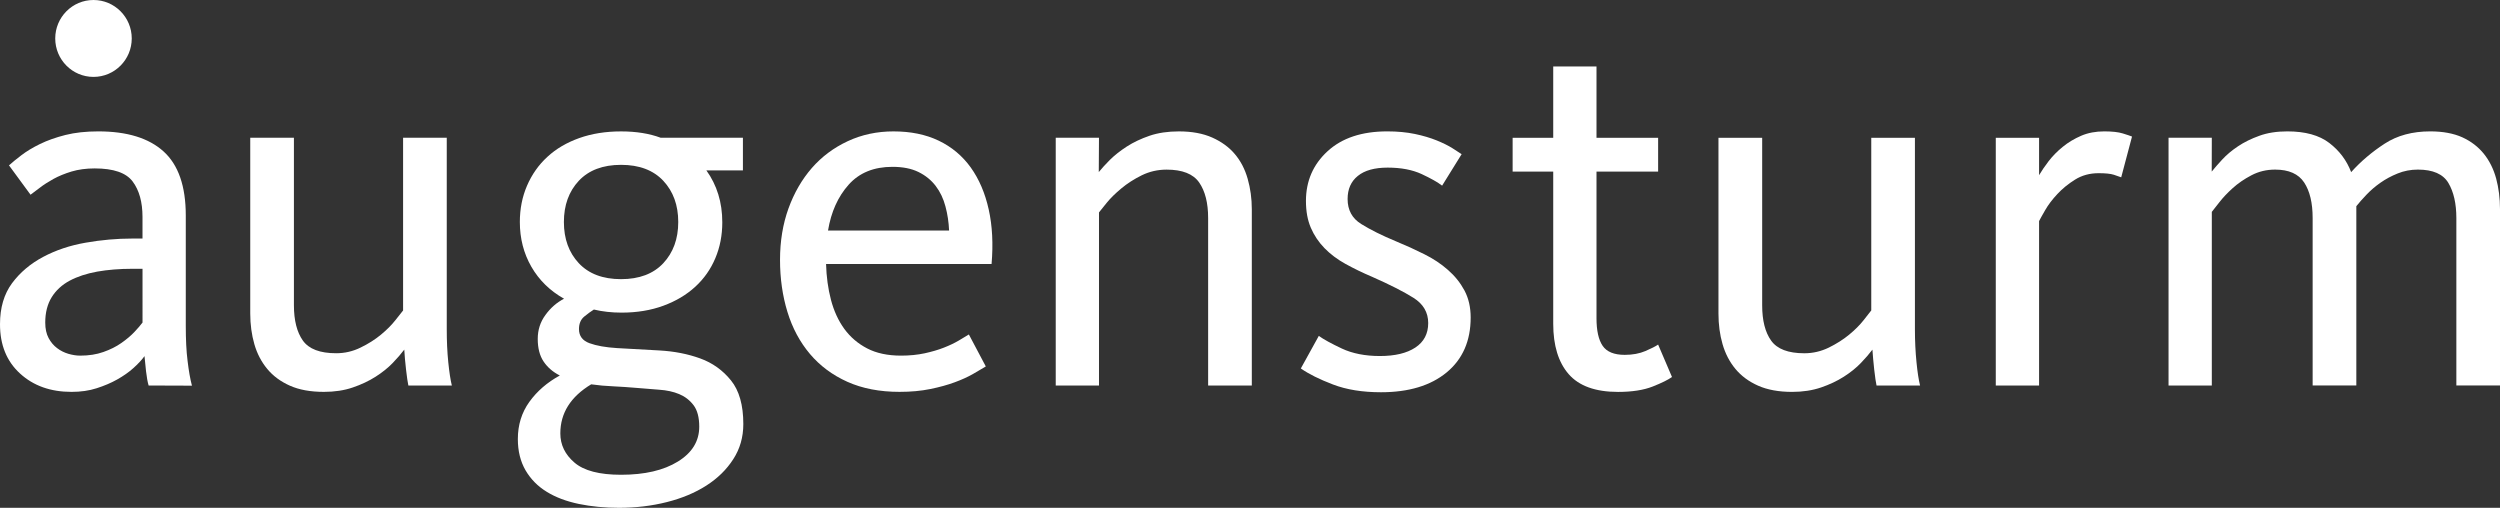 <?xml version="1.0" encoding="utf-8"?>
<!-- Generator: Adobe Illustrator 16.0.3, SVG Export Plug-In . SVG Version: 6.00 Build 0)  -->
<!DOCTYPE svg PUBLIC "-//W3C//DTD SVG 1.0//EN" "http://www.w3.org/TR/2001/REC-SVG-20010904/DTD/svg10.dtd">
<svg version="1.0" id="Ebene_1" xmlns="http://www.w3.org/2000/svg" xmlns:xlink="http://www.w3.org/1999/xlink" x="0px" y="0px"
	 width="192px" height="39px" viewBox="0 0 192 39" enable-background="new 0 0 192 39" xml:space="preserve">
<rect x="0" y="0" width="192" height="39" fill="#333333" stroke="none"/>
<g>
	<path fill="#FFFFFF" d="M14.268,25.026v-8.479c0-2.243-0.567-3.884-1.702-4.912c-1.135-1.03-2.805-1.545-5.015-1.545
		c-0.945,0-1.786,0.091-2.523,0.275c-0.736,0.187-1.387,0.417-1.952,0.692c-0.568,0.278-1.046,0.566-1.443,0.872
		c-0.393,0.301-0.71,0.558-0.943,0.769l1.655,2.256c0.184-0.132,0.421-0.31,0.71-0.534c0.289-0.225,0.637-0.448,1.045-0.675
		c0.409-0.224,0.876-0.415,1.398-0.574c0.527-0.157,1.119-0.237,1.775-0.237c1.445,0,2.421,0.337,2.92,1.011
		c0.5,0.672,0.751,1.576,0.751,2.712v1.663h-0.79c-1.187,0-2.379,0.107-3.579,0.318c-1.196,0.208-2.284,0.572-3.257,1.09
		c-0.976,0.517-1.775,1.191-2.393,2.022C0.309,22.583,0,23.635,0,24.902c0,1.587,0.512,2.849,1.542,3.787
		c1.025,0.938,2.341,1.407,3.949,1.407c0.709,0,1.354-0.091,1.931-0.278c0.581-0.187,1.108-0.408,1.582-0.676
		c0.473-0.267,0.889-0.556,1.241-0.874c0.356-0.32,0.64-0.623,0.853-0.917c0.025,0.292,0.063,0.674,0.116,1.148
		c0.054,0.476,0.122,0.844,0.2,1.108l3.327,0.012c-0.134-0.503-0.244-1.136-0.335-1.901C14.309,26.955,14.268,26.056,14.268,25.026z
		 M10.945,24.773c-0.159,0.211-0.371,0.456-0.632,0.733c-0.265,0.279-0.594,0.557-0.99,0.834c-0.395,0.28-0.856,0.508-1.384,0.694
		c-0.526,0.187-1.119,0.279-1.778,0.279c-0.286,0-0.589-0.048-0.907-0.139c-0.317-0.095-0.606-0.237-0.868-0.438
		c-0.266-0.197-0.483-0.456-0.654-0.774c-0.17-0.318-0.257-0.713-0.257-1.19c0-0.767,0.167-1.415,0.496-1.947
		c0.328-0.528,0.788-0.951,1.382-1.27c0.591-0.315,1.298-0.547,2.111-0.695c0.82-0.144,1.715-0.217,2.692-0.217h0.79V24.773z"/>
	<path fill="#FFFFFF" d="M34.311,25.296V10.579h-3.354v13.266c-0.105,0.132-0.303,0.382-0.595,0.751
		c-0.291,0.371-0.659,0.738-1.107,1.109c-0.448,0.37-0.966,0.7-1.562,0.988c-0.594,0.293-1.219,0.436-1.878,0.436
		c-1.24,0-2.088-0.322-2.552-0.969c-0.459-0.646-0.69-1.551-0.69-2.713V10.579h-3.354v13.5c0,0.845,0.107,1.63,0.316,2.356
		c0.21,0.726,0.539,1.357,0.991,1.9c0.447,0.541,1.027,0.969,1.74,1.286c0.708,0.316,1.581,0.475,2.61,0.475
		c0.817,0,1.558-0.111,2.214-0.337c0.661-0.224,1.247-0.502,1.759-0.829c0.517-0.33,0.952-0.68,1.309-1.05
		c0.356-0.369,0.652-0.712,0.891-1.03c0.024,0.446,0.07,0.959,0.136,1.536c0.067,0.576,0.125,0.984,0.178,1.222h3.339
		c-0.104-0.421-0.196-1.02-0.275-1.802C34.348,27.029,34.311,26.192,34.311,25.296z"/>
	<path fill="#FFFFFF" d="M53.775,27.527c-0.949-0.345-1.994-0.549-3.138-0.613c-1.144-0.069-2.23-0.129-3.251-0.181
		c-0.87-0.055-1.573-0.178-2.113-0.376c-0.539-0.196-0.808-0.559-0.808-1.083c0-0.422,0.137-0.745,0.415-0.97
		c0.275-0.224,0.52-0.401,0.73-0.532c0.658,0.158,1.367,0.237,2.129,0.237c1.184,0,2.254-0.178,3.213-0.532
		c0.961-0.354,1.777-0.841,2.448-1.459c0.671-0.616,1.183-1.346,1.538-2.19c0.356-0.84,0.534-1.759,0.534-2.757
		c0-1.525-0.409-2.853-1.221-3.983h2.805v-2.509H50.74c-0.87-0.325-1.884-0.487-3.043-0.487c-1.182,0-2.254,0.171-3.213,0.513
		c-0.963,0.344-1.779,0.823-2.448,1.443c-0.674,0.617-1.192,1.358-1.561,2.214c-0.369,0.856-0.551,1.786-0.551,2.788
		c0,1.265,0.294,2.411,0.887,3.441c0.593,1.027,1.428,1.845,2.508,2.451c-0.56,0.289-1.038,0.706-1.429,1.247
		c-0.397,0.539-0.592,1.152-0.592,1.838c0,0.714,0.151,1.294,0.453,1.742c0.301,0.447,0.717,0.805,1.243,1.069
		c-0.969,0.528-1.749,1.205-2.338,2.023c-0.59,0.819-0.886,1.771-0.886,2.856c0,0.927,0.199,1.727,0.59,2.402
		c0.397,0.677,0.936,1.226,1.622,1.647c0.682,0.424,1.505,0.733,2.463,0.935C45.403,38.9,46.437,39,47.539,39
		c1.289,0,2.512-0.146,3.668-0.438c1.159-0.291,2.171-0.714,3.04-1.27c0.868-0.556,1.557-1.231,2.066-2.024
		c0.516-0.796,0.774-1.694,0.774-2.702c0-1.455-0.317-2.573-0.949-3.352C55.508,28.433,54.721,27.87,53.775,27.527z M43.307,17.05
		c0-1.292,0.381-2.346,1.145-3.165c0.766-0.814,1.848-1.225,3.246-1.225c1.397,0,2.478,0.41,3.243,1.225
		c0.763,0.819,1.148,1.873,1.148,3.165s-0.385,2.346-1.148,3.164c-0.765,0.816-1.846,1.225-3.243,1.225
		c-1.398,0-2.479-0.408-3.246-1.225C43.688,19.396,43.307,18.342,43.307,17.05z M52.061,35.447
		c-1.094,0.676-2.548,1.015-4.364,1.015c-1.661,0-2.853-0.311-3.58-0.937c-0.723-0.619-1.084-1.367-1.084-2.239
		c0-1.561,0.79-2.816,2.37-3.77c0.553,0.078,1.117,0.131,1.7,0.154c0.578,0.028,1.172,0.068,1.778,0.12
		c0.579,0.052,1.158,0.1,1.738,0.14c0.581,0.039,1.094,0.149,1.543,0.337c0.444,0.186,0.814,0.47,1.105,0.854
		c0.289,0.385,0.435,0.933,0.435,1.648C53.703,33.88,53.154,34.776,52.061,35.447z"/>
	<path fill="#FFFFFF" d="M74.555,12.864c-0.646-0.898-1.467-1.584-2.464-2.061c-0.999-0.479-2.155-0.712-3.472-0.712
		c-1.261,0-2.432,0.248-3.509,0.75c-1.078,0.502-1.997,1.188-2.76,2.061c-0.762,0.875-1.36,1.909-1.796,3.109
		c-0.433,1.201-0.648,2.516-0.648,3.945c0,1.425,0.189,2.759,0.569,3.999c0.38,1.242,0.958,2.317,1.73,3.231
		c0.77,0.91,1.729,1.622,2.874,2.137c1.146,0.514,2.48,0.772,4.005,0.772c0.868,0,1.654-0.072,2.365-0.218
		c0.709-0.145,1.335-0.317,1.875-0.518c0.538-0.198,1.005-0.409,1.402-0.637c0.393-0.225,0.721-0.417,0.984-0.578l-1.301-2.457
		c-0.211,0.134-0.475,0.293-0.791,0.476c-0.315,0.185-0.689,0.364-1.123,0.534c-0.435,0.172-0.926,0.315-1.478,0.436
		c-0.554,0.119-1.162,0.18-1.816,0.18c-1.026,0-1.893-0.185-2.603-0.555c-0.71-0.368-1.294-0.869-1.756-1.501
		c-0.459-0.633-0.801-1.379-1.025-2.233c-0.224-0.857-0.348-1.772-0.375-2.748h12.711c0.13-1.531,0.061-2.928-0.219-4.185
		C75.658,14.841,75.198,13.763,74.555,12.864z M63.592,17.706c0.237-1.432,0.765-2.604,1.584-3.521
		c0.816-0.915,1.938-1.372,3.362-1.372c0.792,0,1.457,0.13,1.999,0.396c0.542,0.265,0.983,0.625,1.325,1.074
		c0.344,0.451,0.593,0.975,0.75,1.575c0.16,0.596,0.251,1.213,0.278,1.847H63.592z"/>
	<path fill="#FFFFFF" d="M94.834,11.831c-0.444-0.527-1.024-0.948-1.735-1.267c-0.708-0.315-1.563-0.473-2.559-0.473
		c-0.844,0-1.593,0.11-2.249,0.333c-0.658,0.225-1.242,0.502-1.754,0.831c-0.512,0.331-0.946,0.676-1.304,1.03
		c-0.351,0.357-0.633,0.665-0.847,0.931l0.016-2.638H81.08v19.029h3.323V16.313c0.104-0.134,0.301-0.379,0.59-0.734
		c0.287-0.355,0.663-0.724,1.122-1.106c0.456-0.382,0.984-0.72,1.573-1.011c0.591-0.288,1.227-0.435,1.909-0.435
		c1.206,0,2.041,0.329,2.499,0.988c0.458,0.662,0.689,1.569,0.689,2.732v12.861h3.354V16.067c0-0.819-0.107-1.596-0.317-2.335
		C95.612,12.993,95.283,12.359,94.834,11.831z"/>
	<path fill="#FFFFFF" d="M111.205,20.732c-0.525-0.465-1.133-0.868-1.819-1.209c-0.685-0.345-1.409-0.675-2.173-0.989
		c-1.083-0.45-1.971-0.893-2.669-1.328c-0.7-0.432-1.048-1.074-1.048-1.92c0-0.763,0.261-1.357,0.789-1.778
		c0.524-0.425,1.287-0.635,2.288-0.635c1.025,0,1.891,0.165,2.606,0.494c0.707,0.331,1.235,0.626,1.575,0.891l1.499-2.417
		c-0.158-0.109-0.393-0.258-0.708-0.459c-0.316-0.199-0.719-0.398-1.206-0.597c-0.487-0.197-1.043-0.363-1.675-0.496
		c-0.632-0.132-1.342-0.199-2.128-0.199c-1.949,0-3.475,0.509-4.58,1.525c-1.107,1.015-1.66,2.288-1.66,3.82
		c0,0.79,0.125,1.479,0.376,2.059c0.25,0.581,0.6,1.103,1.05,1.565c0.449,0.46,0.983,0.863,1.604,1.206
		c0.621,0.343,1.3,0.676,2.042,0.99c1.373,0.607,2.436,1.146,3.19,1.621c0.752,0.474,1.128,1.12,1.128,1.938
		c0,0.814-0.329,1.443-0.986,1.877c-0.659,0.435-1.565,0.652-2.723,0.652c-1.128,0-2.103-0.191-2.92-0.573
		c-0.815-0.384-1.405-0.708-1.774-0.972l-1.38,2.5c0.605,0.424,1.428,0.835,2.466,1.23c1.04,0.399,2.268,0.597,3.689,0.597
		c2.129,0,3.811-0.507,5.043-1.522c1.23-1.017,1.846-2.42,1.846-4.216c0-0.79-0.159-1.481-0.476-2.076
		C112.154,21.718,111.731,21.191,111.205,20.732z"/>
	<path fill="#FFFFFF" d="M161.609,10.09c-0.654,0-1.25,0.11-1.774,0.336c-0.524,0.227-1,0.509-1.418,0.853
		c-0.421,0.341-0.784,0.712-1.088,1.107c-0.302,0.397-0.544,0.753-0.728,1.069v-2.874h-3.325v19.027h3.325V16.981
		c0.079-0.158,0.237-0.44,0.474-0.851c0.235-0.409,0.545-0.817,0.928-1.225c0.38-0.409,0.832-0.78,1.358-1.108
		c0.527-0.331,1.131-0.496,1.814-0.496c0.527,0,0.916,0.04,1.165,0.119c0.25,0.081,0.439,0.146,0.569,0.198l0.83-3.131
		c-0.129-0.054-0.367-0.132-0.709-0.239C162.69,10.143,162.214,10.09,161.609,10.09z"/>
	<path fill="#FFFFFF" d="M126.375,26.957c-0.459,0.196-0.99,0.296-1.595,0.296c-0.818,0-1.382-0.234-1.696-0.694
		c-0.316-0.462-0.473-1.17-0.473-2.121V13.179h4.733v-2.598h-4.733V5.104h-3.323v5.478h-3.118v2.598h3.118v11.688
		c0,1.666,0.395,2.956,1.185,3.864c0.792,0.909,2.056,1.367,3.795,1.367c1.076,0,1.966-0.141,2.66-0.414
		c0.698-0.276,1.191-0.521,1.481-0.731l-1.065-2.491C127.159,26.593,126.836,26.757,126.375,26.957z"/>
	<path fill="#FFFFFF" d="M147.066,25.297V10.581h-3.353v13.261c-0.104,0.135-0.303,0.385-0.592,0.754
		c-0.29,0.368-0.66,0.74-1.107,1.107c-0.449,0.371-0.969,0.7-1.561,0.992c-0.595,0.29-1.22,0.436-1.878,0.436
		c-1.241,0-2.09-0.324-2.552-0.972c-0.461-0.644-0.688-1.549-0.688-2.712V10.581h-3.357v13.498c0,0.846,0.104,1.63,0.315,2.357
		c0.21,0.725,0.54,1.358,0.989,1.899c0.45,0.541,1.028,0.969,1.743,1.286c0.711,0.315,1.58,0.476,2.61,0.476
		c0.815,0,1.554-0.114,2.213-0.337c0.659-0.225,1.244-0.501,1.759-0.83c0.517-0.33,0.952-0.68,1.306-1.05
		c0.357-0.37,0.652-0.713,0.889-1.028c0.029,0.446,0.076,0.958,0.138,1.534c0.067,0.576,0.124,0.984,0.178,1.222h3.343
		c-0.104-0.421-0.2-1.021-0.275-1.799C147.108,27.031,147.066,26.192,147.066,25.297z"/>
	<path fill="#FFFFFF" d="M191.705,13.711c-0.198-0.725-0.513-1.36-0.945-1.899c-0.437-0.539-0.987-0.962-1.656-1.267
		c-0.672-0.303-1.495-0.455-2.464-0.455c-1.364,0-2.537,0.315-3.507,0.949c-0.972,0.633-1.828,1.36-2.564,2.18
		c-0.344-0.9-0.903-1.645-1.679-2.239c-0.775-0.595-1.85-0.89-3.222-0.89c-0.815,0-1.533,0.112-2.15,0.338
		c-0.623,0.222-1.167,0.492-1.641,0.809c-0.476,0.318-0.877,0.655-1.206,1.011c-0.33,0.355-0.6,0.668-0.811,0.93l0.007-2.598h-3.323
		v19.028h3.323V16.272c0.106-0.133,0.298-0.377,0.575-0.732c0.274-0.357,0.62-0.721,1.027-1.089c0.408-0.369,0.887-0.7,1.442-0.99
		c0.554-0.29,1.158-0.436,1.817-0.436c1.053,0,1.797,0.33,2.231,0.99c0.435,0.661,0.652,1.568,0.652,2.729v12.862h3.355V15.835
		c0.21-0.263,0.471-0.559,0.786-0.889c0.315-0.33,0.67-0.635,1.064-0.911c0.393-0.276,0.832-0.514,1.319-0.711
		c0.486-0.199,1.007-0.299,1.558-0.299c1.157,0,1.938,0.344,2.345,1.03c0.405,0.686,0.61,1.582,0.61,2.689v12.862H192v-13.54
		C192,15.223,191.899,14.438,191.705,13.711z"/>
	<ellipse fill="#FFFFFF" cx="7.18" cy="2.953" rx="2.938" ry="2.953"/>
</g>
</svg>
